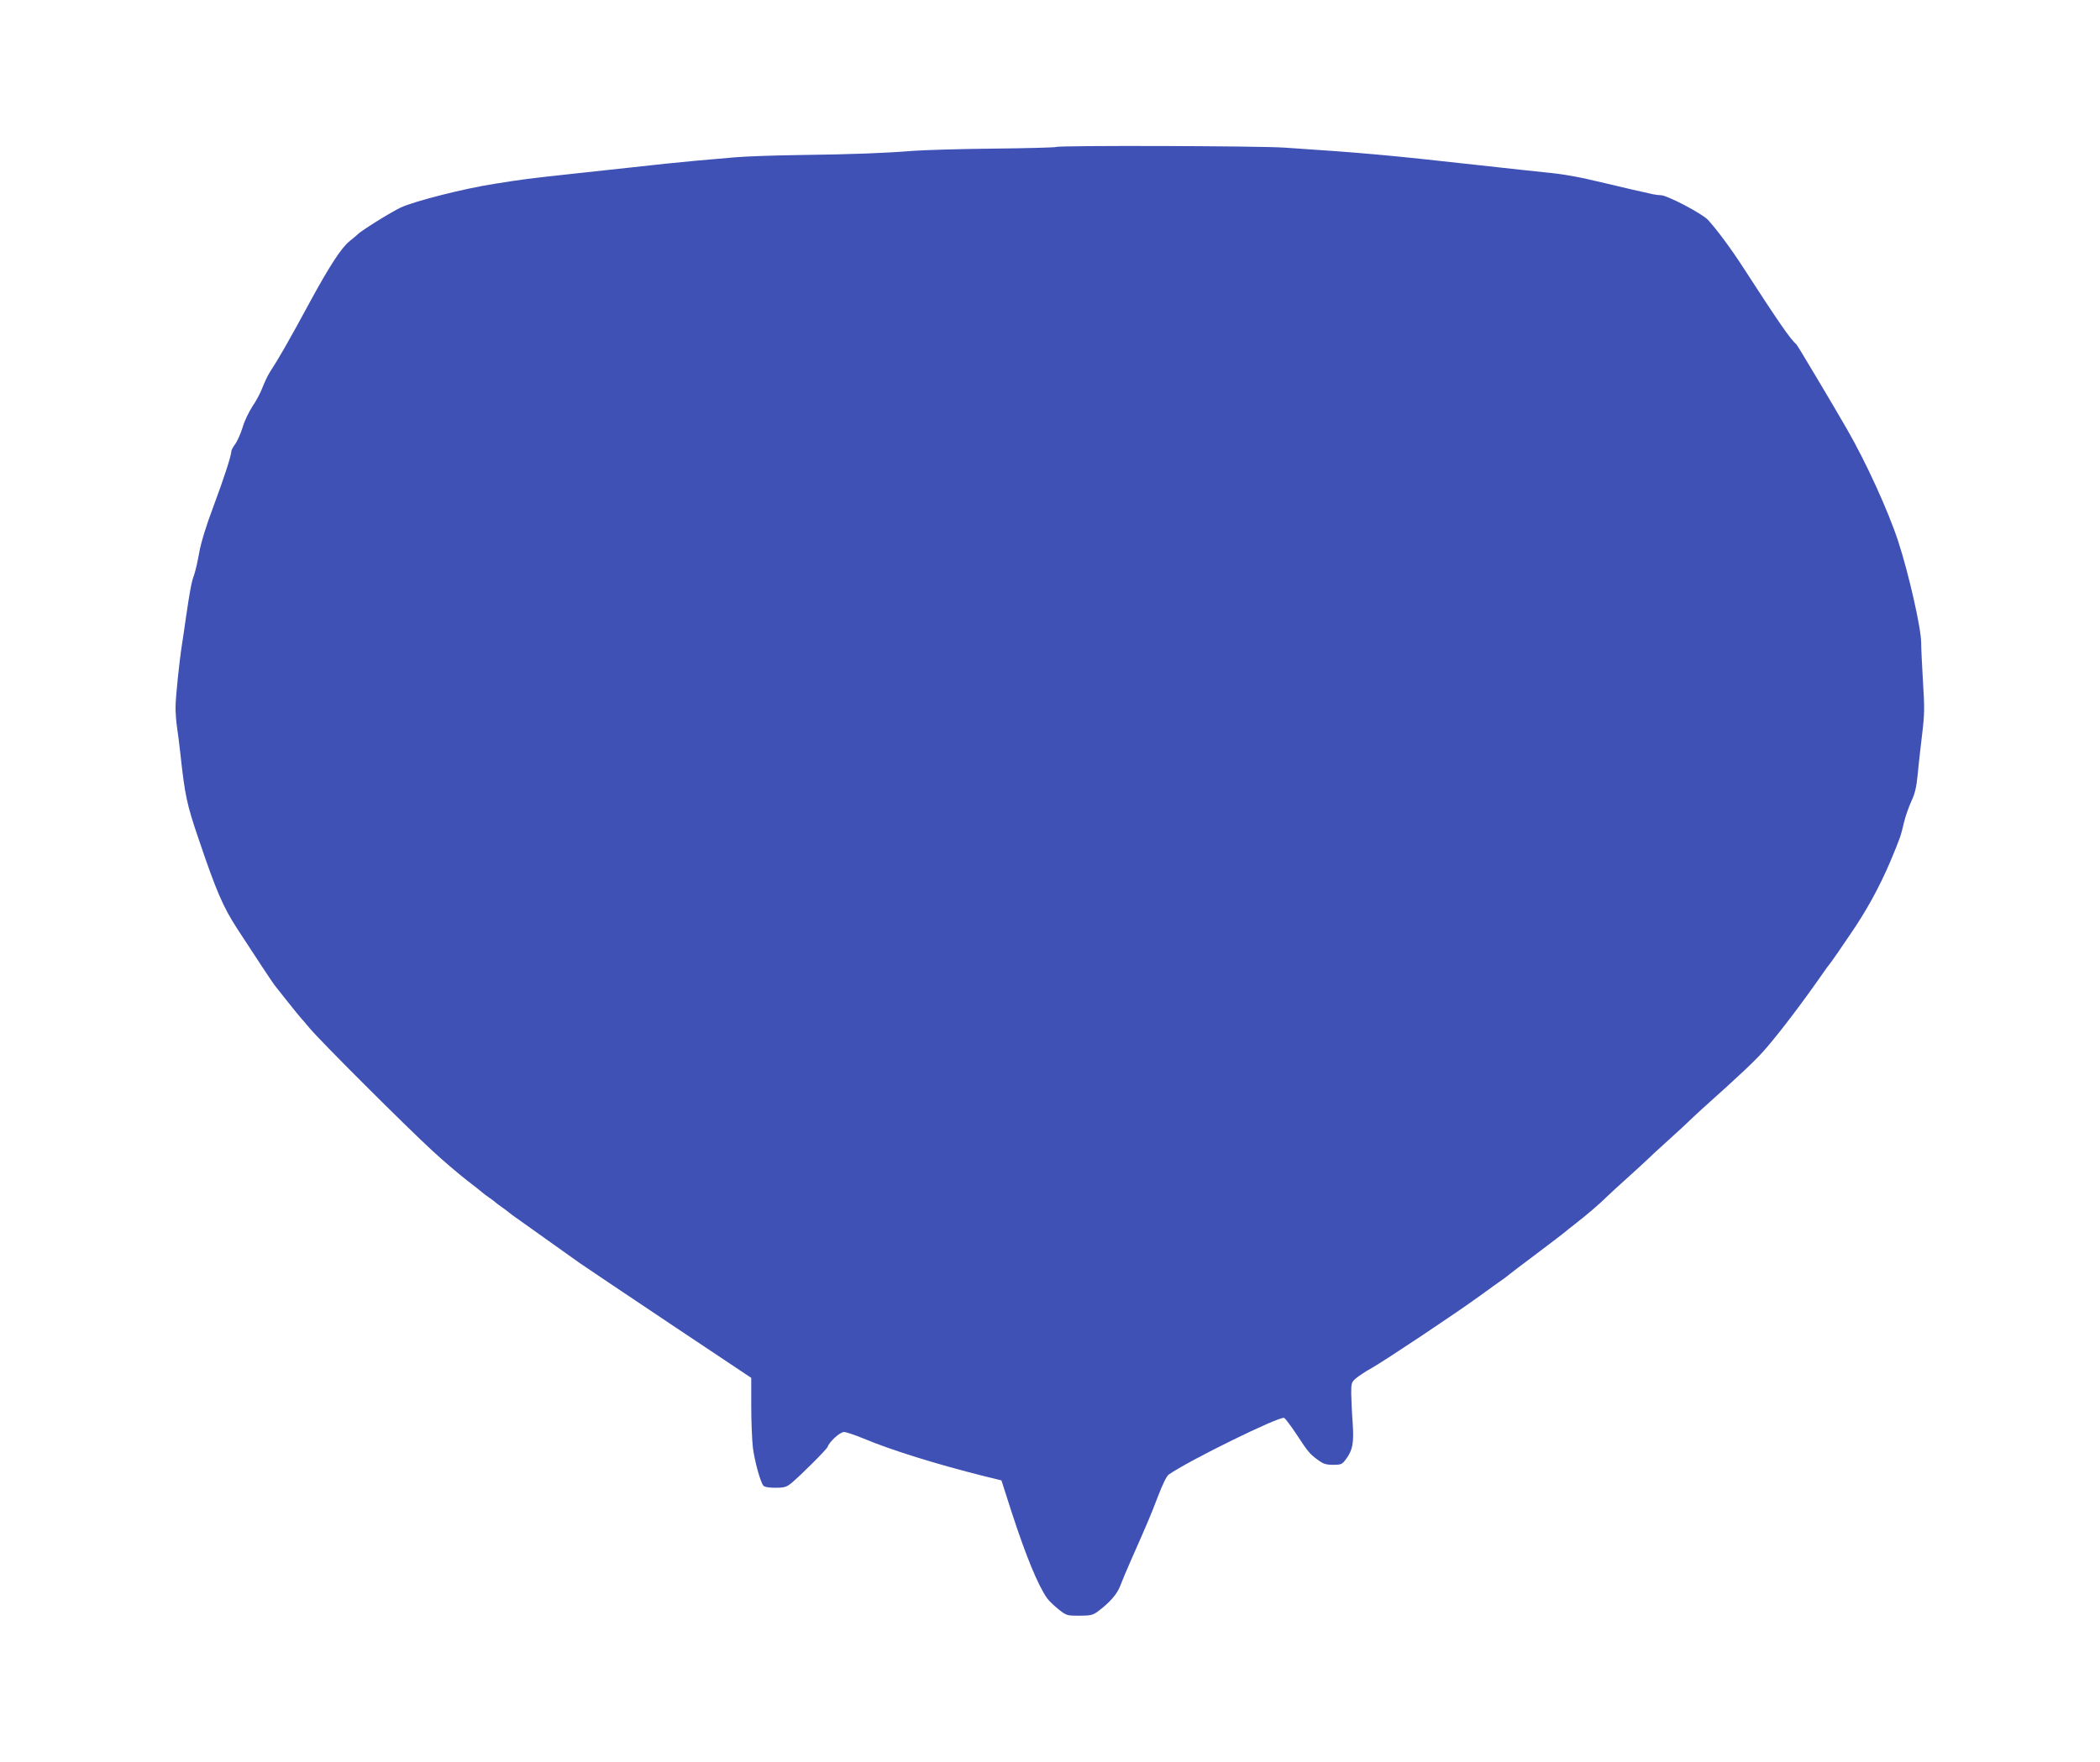 <?xml version="1.0" standalone="no"?>
<!DOCTYPE svg PUBLIC "-//W3C//DTD SVG 20010904//EN"
 "http://www.w3.org/TR/2001/REC-SVG-20010904/DTD/svg10.dtd">
<svg version="1.0" xmlns="http://www.w3.org/2000/svg"
 width="1280pt" height="1074pt" viewBox="0 0 1280 1074"
 preserveAspectRatio="xMidYMid meet">
<g transform="translate(0,1074) scale(0.1,-0.1)"
fill="#3f51b5" stroke="none">
<path d="M6437 9844 c-3 -3 -176 -8 -384 -10 -208 -2 -430 -9 -493 -14 -161
-13 -360 -21 -680 -25 -152 -2 -332 -8 -400 -14 -69 -6 -177 -16 -240 -21
-118 -11 -236 -23 -395 -41 -130 -14 -246 -27 -360 -39 -266 -29 -292 -32
-473 -61 -182 -28 -485 -105 -569 -144 -60 -28 -246 -144 -263 -164 -3 -3 -25
-22 -50 -42 -49 -39 -121 -150 -235 -359 -138 -255 -196 -356 -251 -440 -12
-19 -32 -61 -44 -92 -11 -31 -39 -83 -61 -115 -21 -32 -49 -89 -60 -128 -12
-38 -32 -84 -45 -102 -13 -17 -24 -37 -24 -44 0 -26 -44 -162 -110 -339 -45
-119 -75 -219 -86 -280 -9 -52 -23 -113 -31 -135 -16 -44 -24 -86 -49 -255 -9
-63 -20 -140 -25 -170 -17 -110 -39 -323 -39 -383 0 -33 4 -88 9 -121 5 -34
15 -108 21 -166 27 -249 39 -305 110 -513 109 -322 149 -415 238 -552 111
-171 215 -328 227 -343 8 -10 44 -55 81 -102 37 -47 70 -87 73 -90 3 -3 30
-34 60 -70 66 -79 580 -592 746 -745 66 -61 161 -142 210 -180 50 -38 92 -72
95 -75 3 -3 21 -17 40 -30 19 -13 37 -27 40 -30 3 -3 21 -17 40 -30 19 -13 37
-27 40 -30 3 -3 21 -16 40 -30 71 -50 356 -253 395 -281 22 -16 266 -179 542
-364 l502 -335 0 -173 c0 -94 5 -208 10 -252 10 -80 45 -209 64 -232 6 -8 34
-13 72 -13 54 0 68 4 97 27 59 49 218 208 223 223 10 31 75 90 99 90 13 0 67
-18 120 -40 170 -71 440 -155 730 -228 l110 -27 61 -190 c89 -273 161 -448
217 -528 11 -16 43 -46 70 -68 48 -38 52 -39 127 -39 66 0 82 4 110 24 74 55
120 107 139 158 11 29 39 96 62 148 107 242 124 282 167 395 28 73 53 125 66
135 117 83 674 357 704 346 7 -3 40 -47 74 -98 73 -111 82 -122 133 -159 31
-23 49 -29 92 -29 48 0 55 3 77 33 42 56 50 99 42 221 -5 61 -8 142 -9 180 0
64 1 70 31 95 17 14 59 42 94 61 79 45 508 330 659 440 63 46 129 93 145 104
17 12 32 24 35 27 3 3 79 61 170 129 91 68 167 127 170 130 3 3 25 21 50 40
80 62 161 131 210 180 14 14 68 63 120 110 52 47 106 96 120 110 14 14 72 68
130 120 58 52 116 106 130 120 14 14 48 45 75 70 247 221 331 301 390 370 92
107 221 277 359 475 11 16 23 32 26 35 3 3 25 34 50 70 24 36 58 85 75 110 99
143 182 294 249 453 56 134 62 150 81 232 9 39 30 97 45 130 22 46 31 85 39
165 5 58 18 168 27 245 15 122 15 164 5 320 -6 99 -11 205 -11 236 0 88 -75
420 -140 619 -62 189 -198 486 -313 685 -91 158 -301 510 -307 515 -37 31
-113 142 -322 465 -76 118 -165 238 -219 296 -38 39 -248 149 -286 149 -13 0
-43 4 -66 10 -23 5 -71 16 -107 24 -36 8 -112 26 -170 40 -162 39 -246 54
-360 65 -105 11 -153 16 -415 45 -548 61 -693 74 -1175 106 -162 11 -1382 14
-1393 4z"/>
</g>
</svg>
